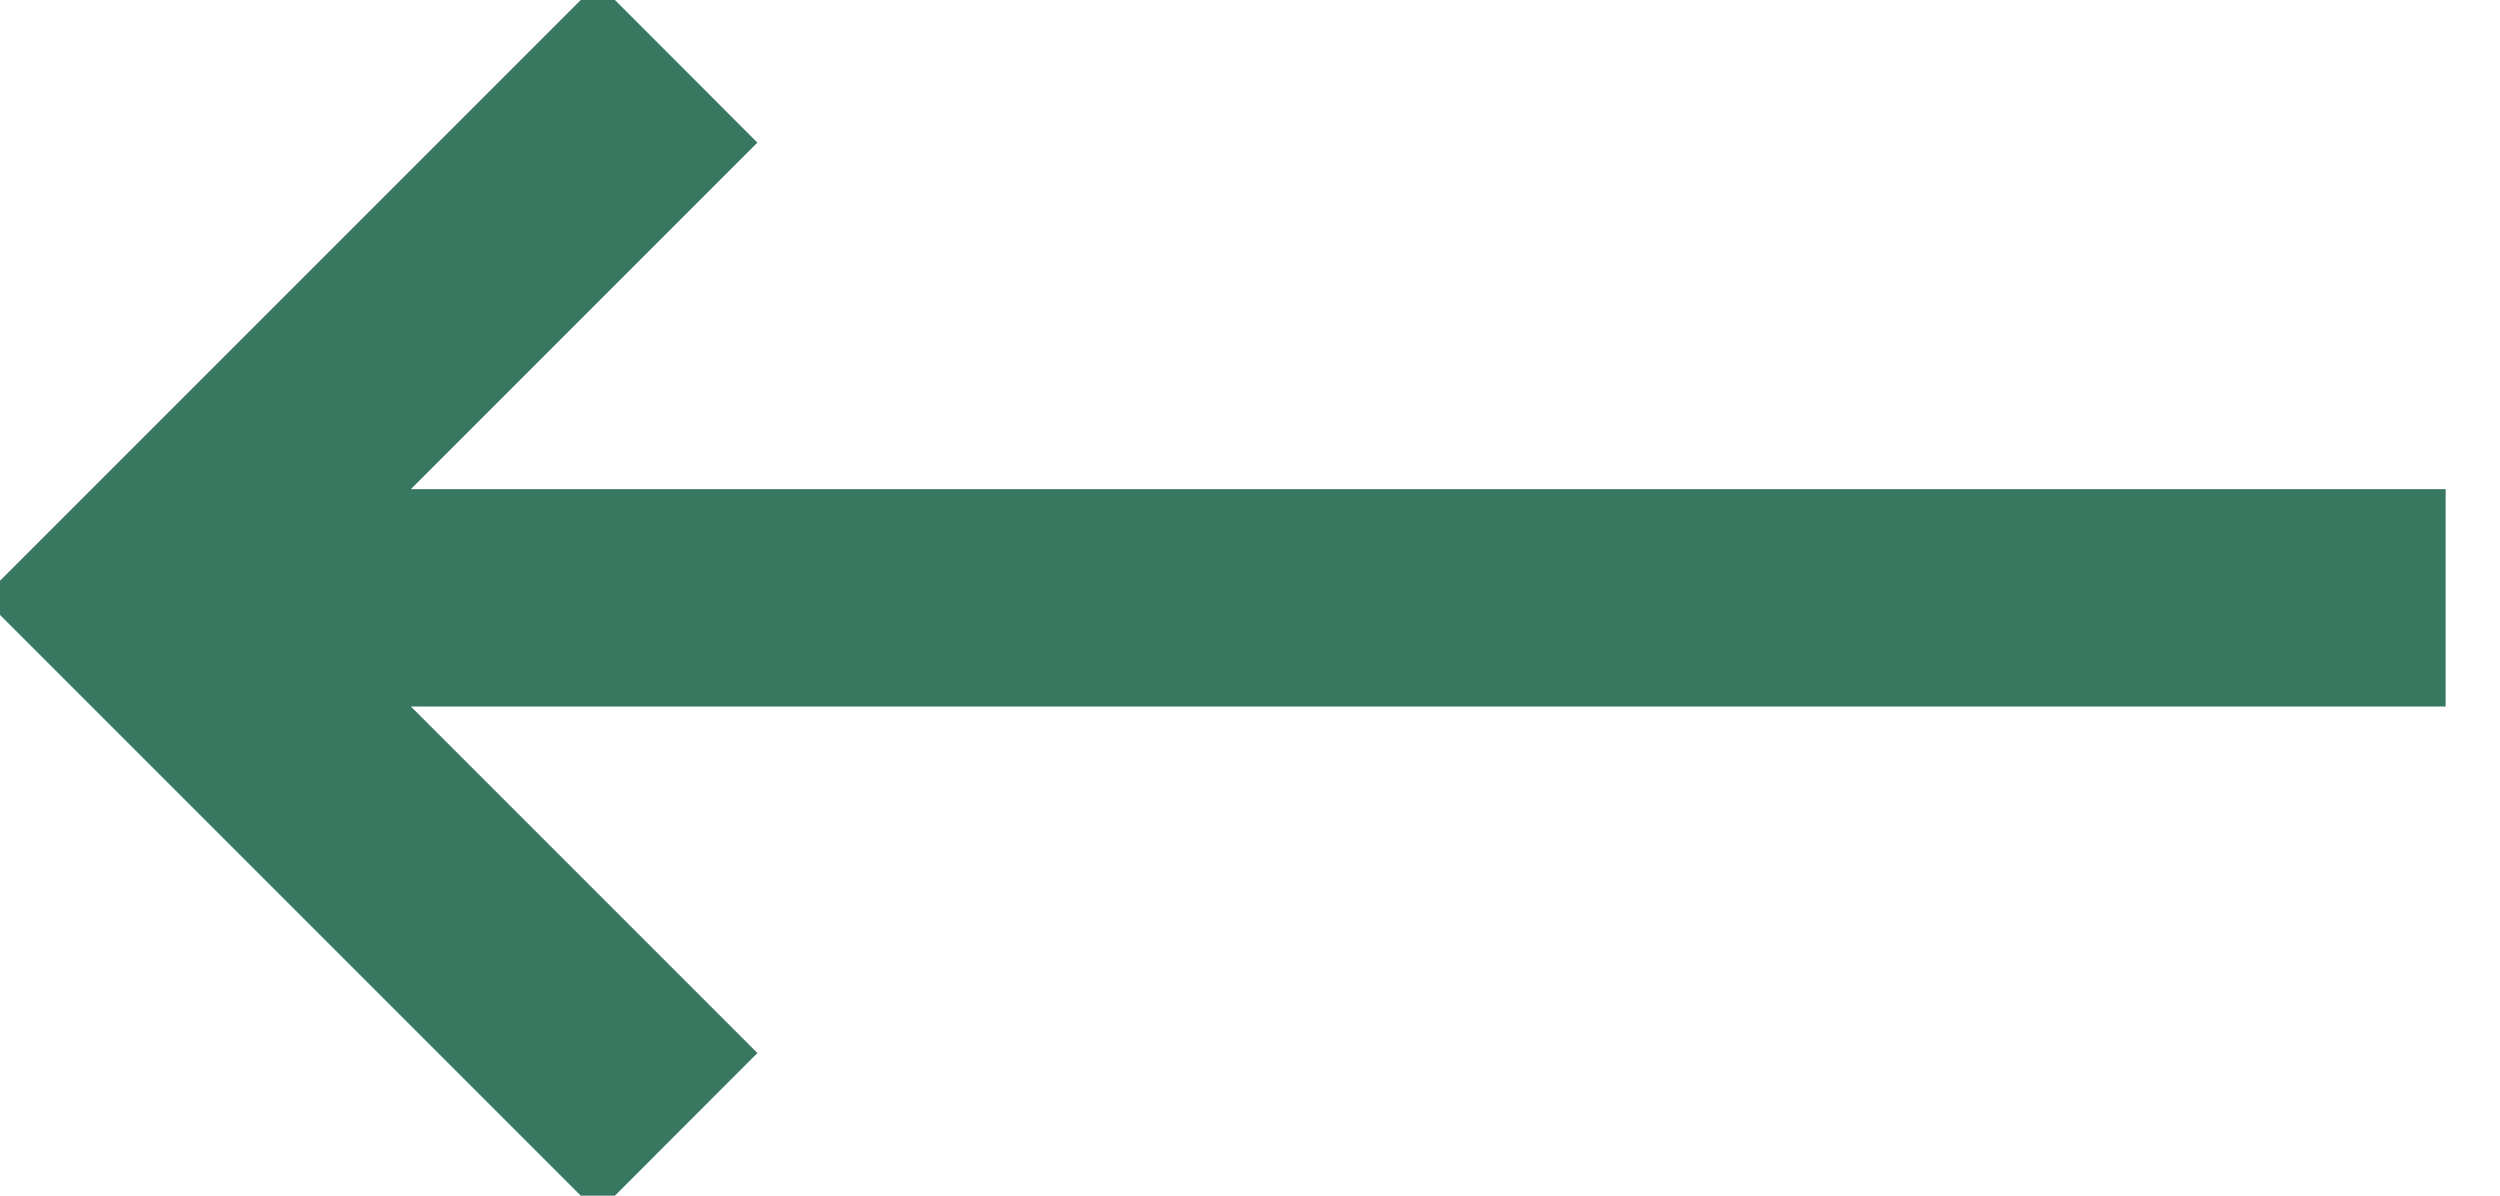 <svg xmlns="http://www.w3.org/2000/svg" width="23" height="11" viewBox="0 0 23 11">
    <path fill="#387861" fill-rule="nonzero" stroke="#387861" d="M2.573 6l3.688 3.688-.761.762L.55 5.5 5.5.55l.761.762L2.573 5H22v1H2.573z"/>
</svg>
